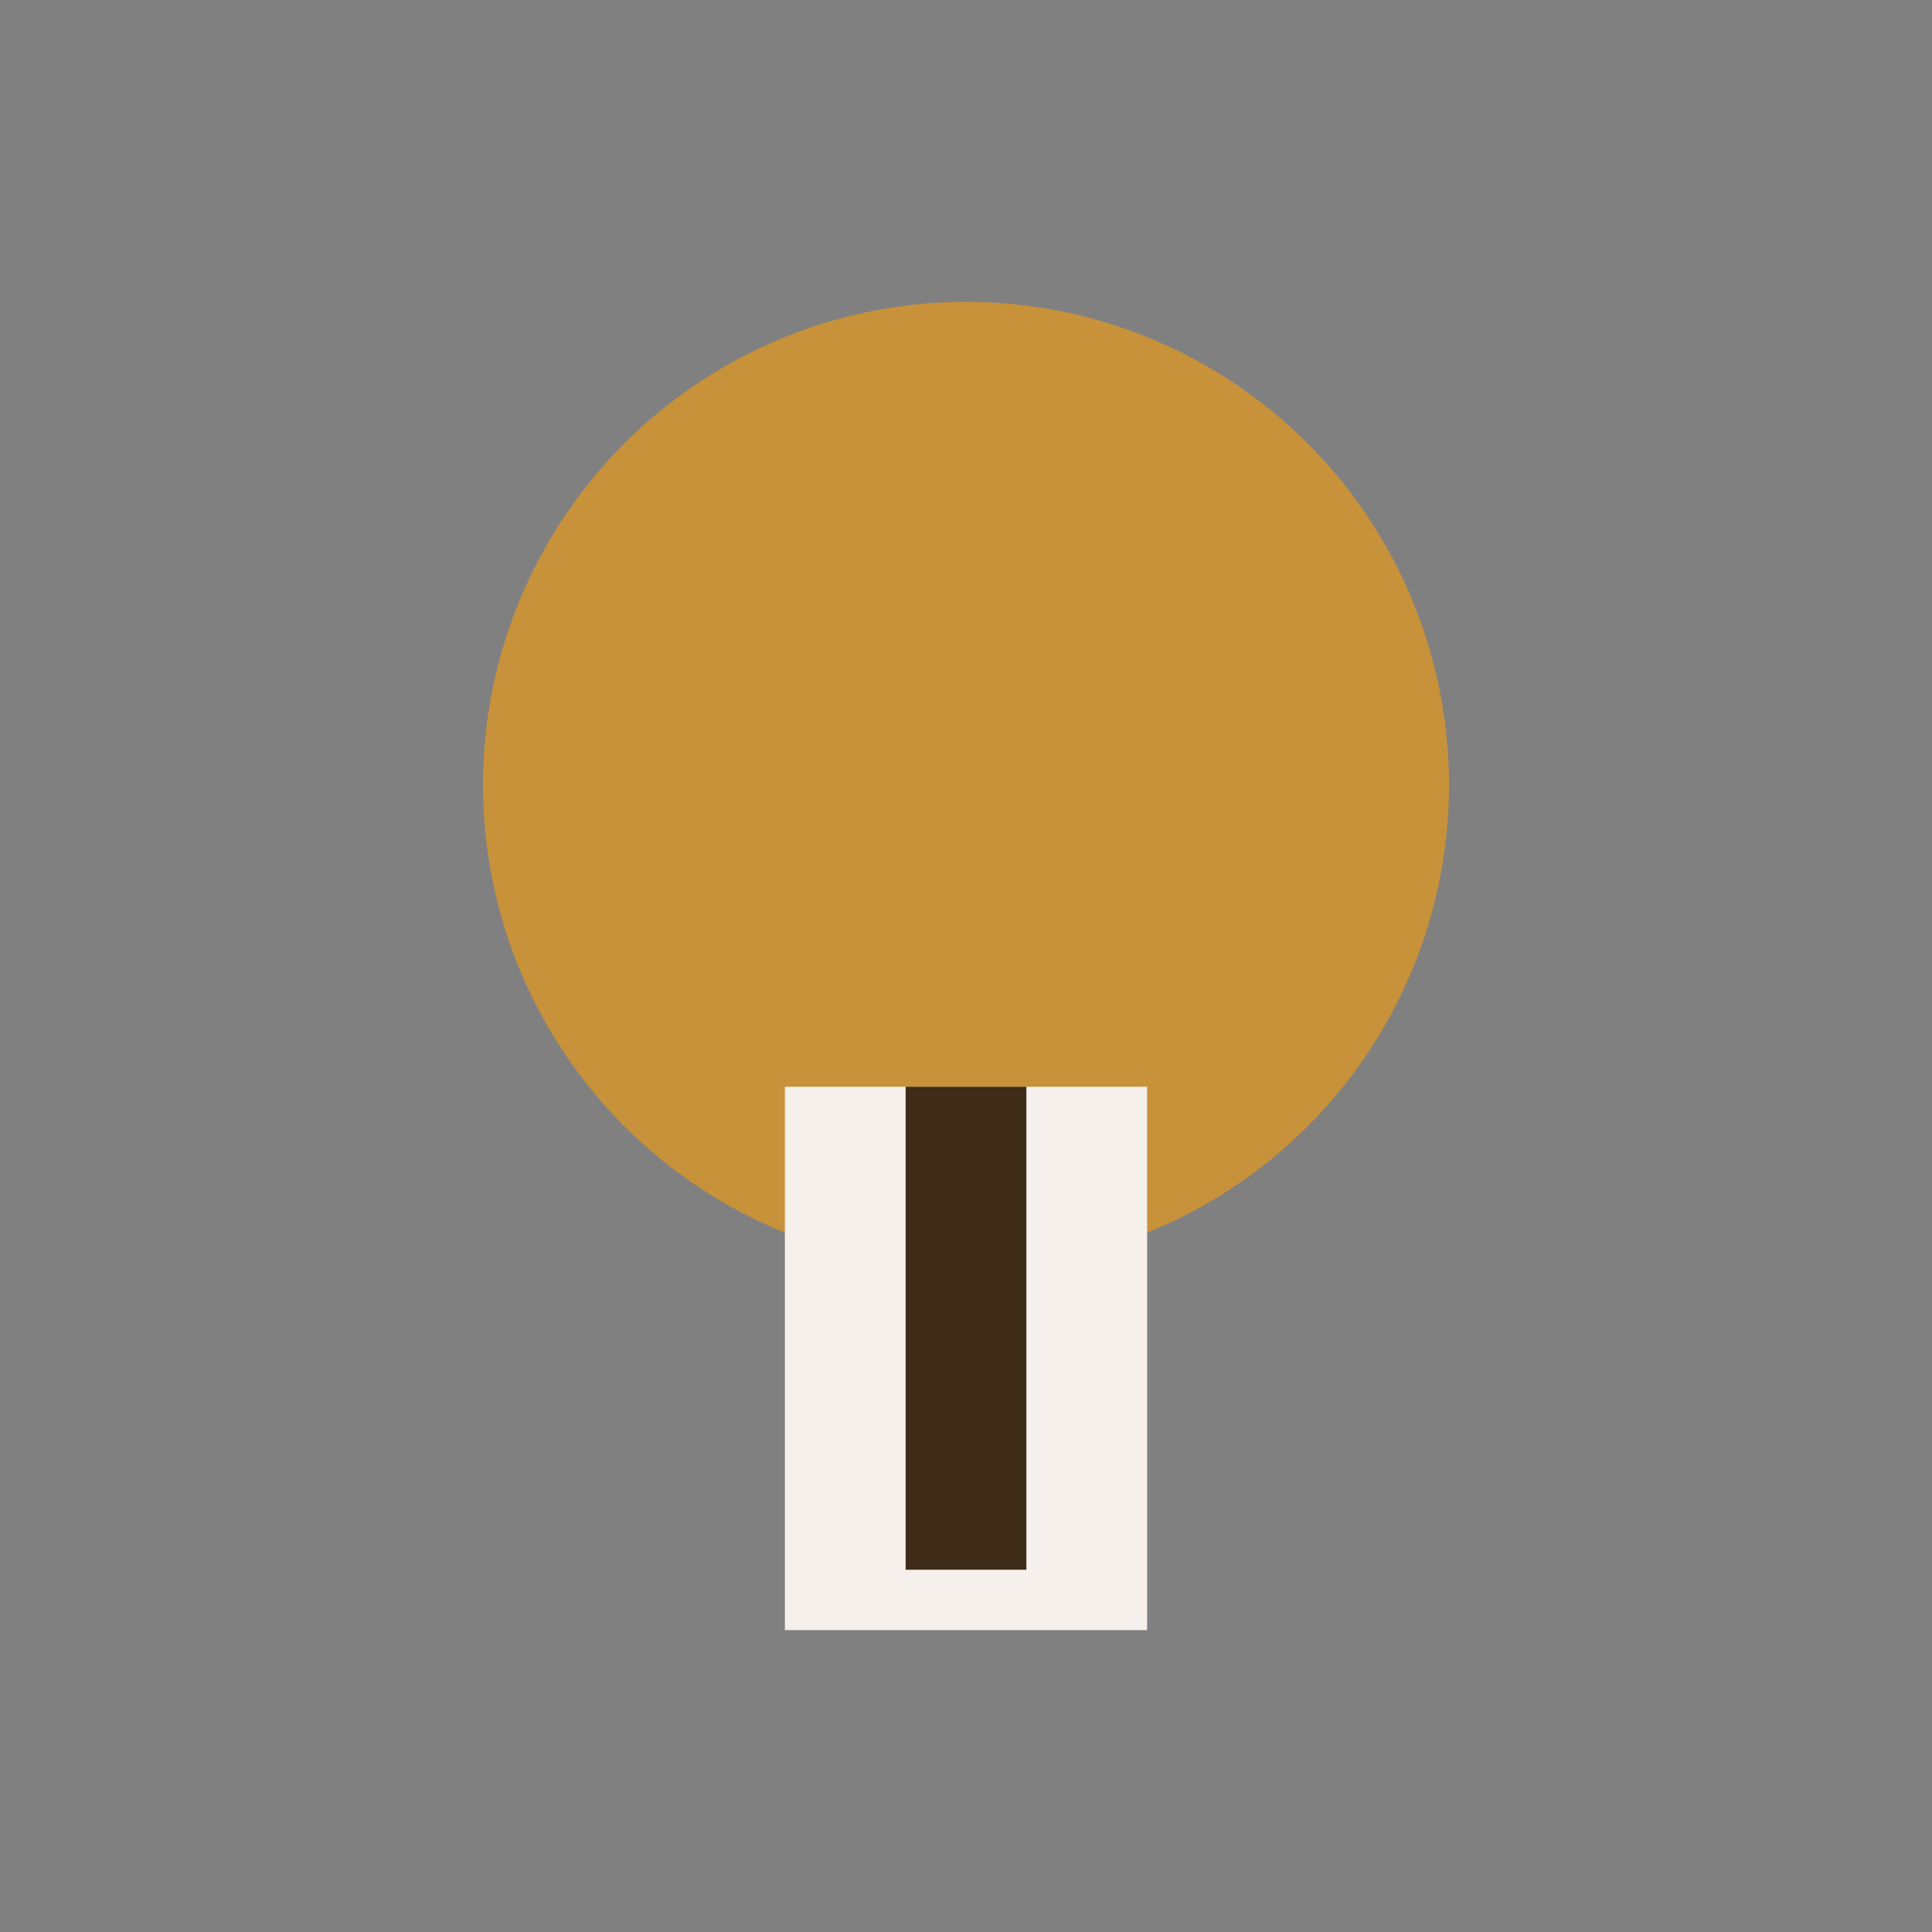 <?xml version="1.0" encoding="UTF-8"?>
<svg xmlns="http://www.w3.org/2000/svg" width="32" height="32" viewBox="0 0 32 32"><rect x="0" y="0" width="32" height="32" fill="#808080" stroke="none"/><circle cx="16" cy="13" r="8" fill="#C8923B"/><rect x="13" y="18" width="6" height="9" fill="#F5F0EB"/><path d="M16 18v8" stroke="#3E2C18" stroke-width="2"/></svg>